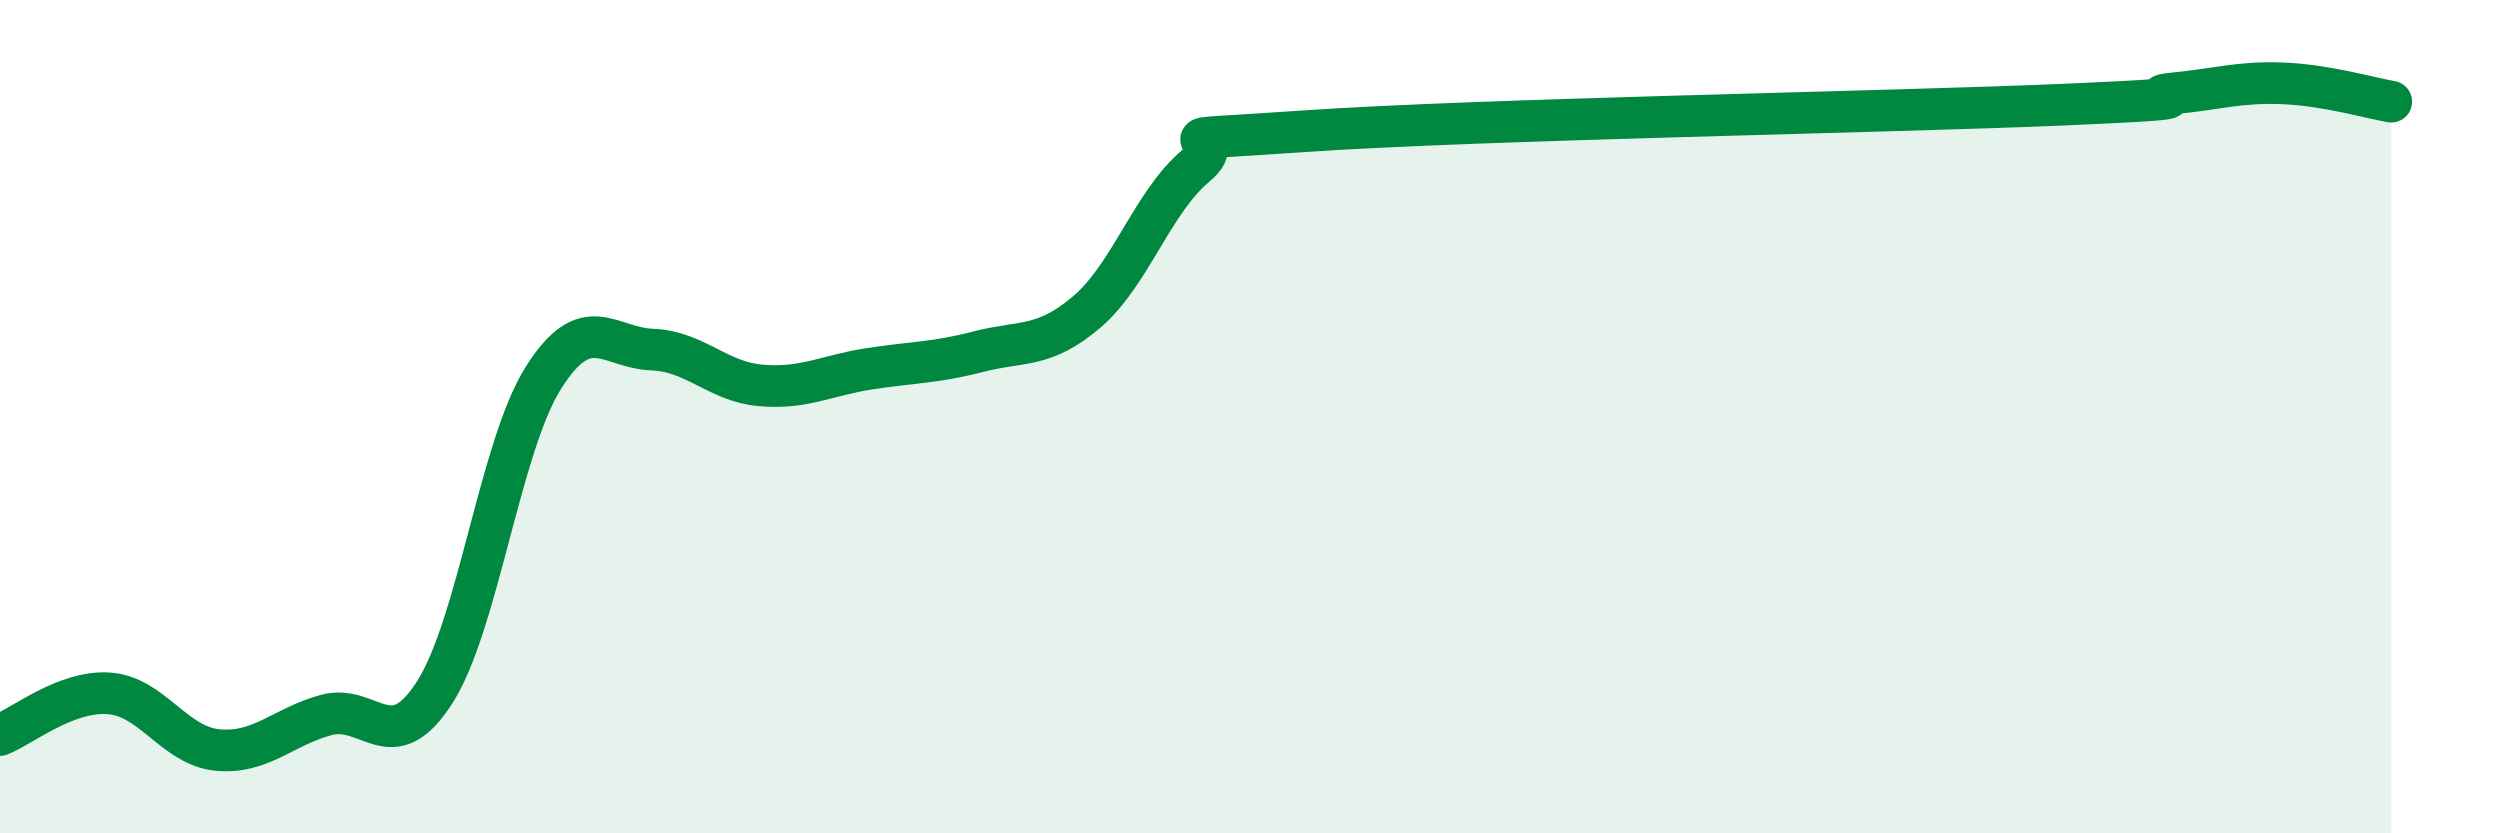 
    <svg width="60" height="20" viewBox="0 0 60 20" xmlns="http://www.w3.org/2000/svg">
      <path
        d="M 0,17.64 C 0.52,17.44 1.57,16.57 2.61,16.64 C 3.65,16.71 4.18,17.9 5.22,18 C 6.26,18.1 6.79,17.44 7.83,17.16 C 8.87,16.88 9.39,18.24 10.43,16.62 C 11.47,15 12,10.72 13.04,9.07 C 14.08,7.42 14.61,8.35 15.65,8.39 C 16.69,8.43 17.22,9.16 18.26,9.25 C 19.3,9.34 19.83,9.01 20.87,8.85 C 21.91,8.69 22.44,8.71 23.48,8.44 C 24.52,8.17 25.05,8.37 26.09,7.48 C 27.13,6.59 27.66,4.85 28.7,3.98 C 29.74,3.11 27.13,3.44 31.3,3.15 C 35.47,2.86 45.4,2.69 49.57,2.51 C 53.74,2.33 51.13,2.34 52.17,2.24 C 53.21,2.14 53.74,1.96 54.78,2 C 55.82,2.04 56.87,2.35 57.39,2.44L57.39 20L0 20Z"
        fill="#008740"
        opacity="0.1"
        stroke-linecap="round"
        stroke-linejoin="round"
      />
      <path
        d="M 0,17.64 C 0.52,17.44 1.57,16.57 2.61,16.64 C 3.65,16.71 4.18,17.9 5.22,18 C 6.26,18.1 6.79,17.44 7.83,17.16 C 8.87,16.88 9.39,18.24 10.43,16.62 C 11.47,15 12,10.72 13.04,9.07 C 14.08,7.42 14.61,8.35 15.65,8.39 C 16.69,8.43 17.22,9.16 18.26,9.25 C 19.3,9.34 19.83,9.01 20.87,8.85 C 21.91,8.69 22.44,8.71 23.48,8.44 C 24.52,8.17 25.05,8.37 26.09,7.48 C 27.13,6.59 27.66,4.85 28.7,3.98 C 29.74,3.11 27.13,3.44 31.3,3.15 C 35.47,2.86 45.4,2.69 49.57,2.51 C 53.74,2.33 51.13,2.34 52.17,2.24 C 53.21,2.14 53.74,1.96 54.78,2 C 55.82,2.04 56.87,2.35 57.39,2.44"
        stroke="#008740"
        stroke-width="1"
        fill="none"
        stroke-linecap="round"
        stroke-linejoin="round"
      />
    </svg>
  